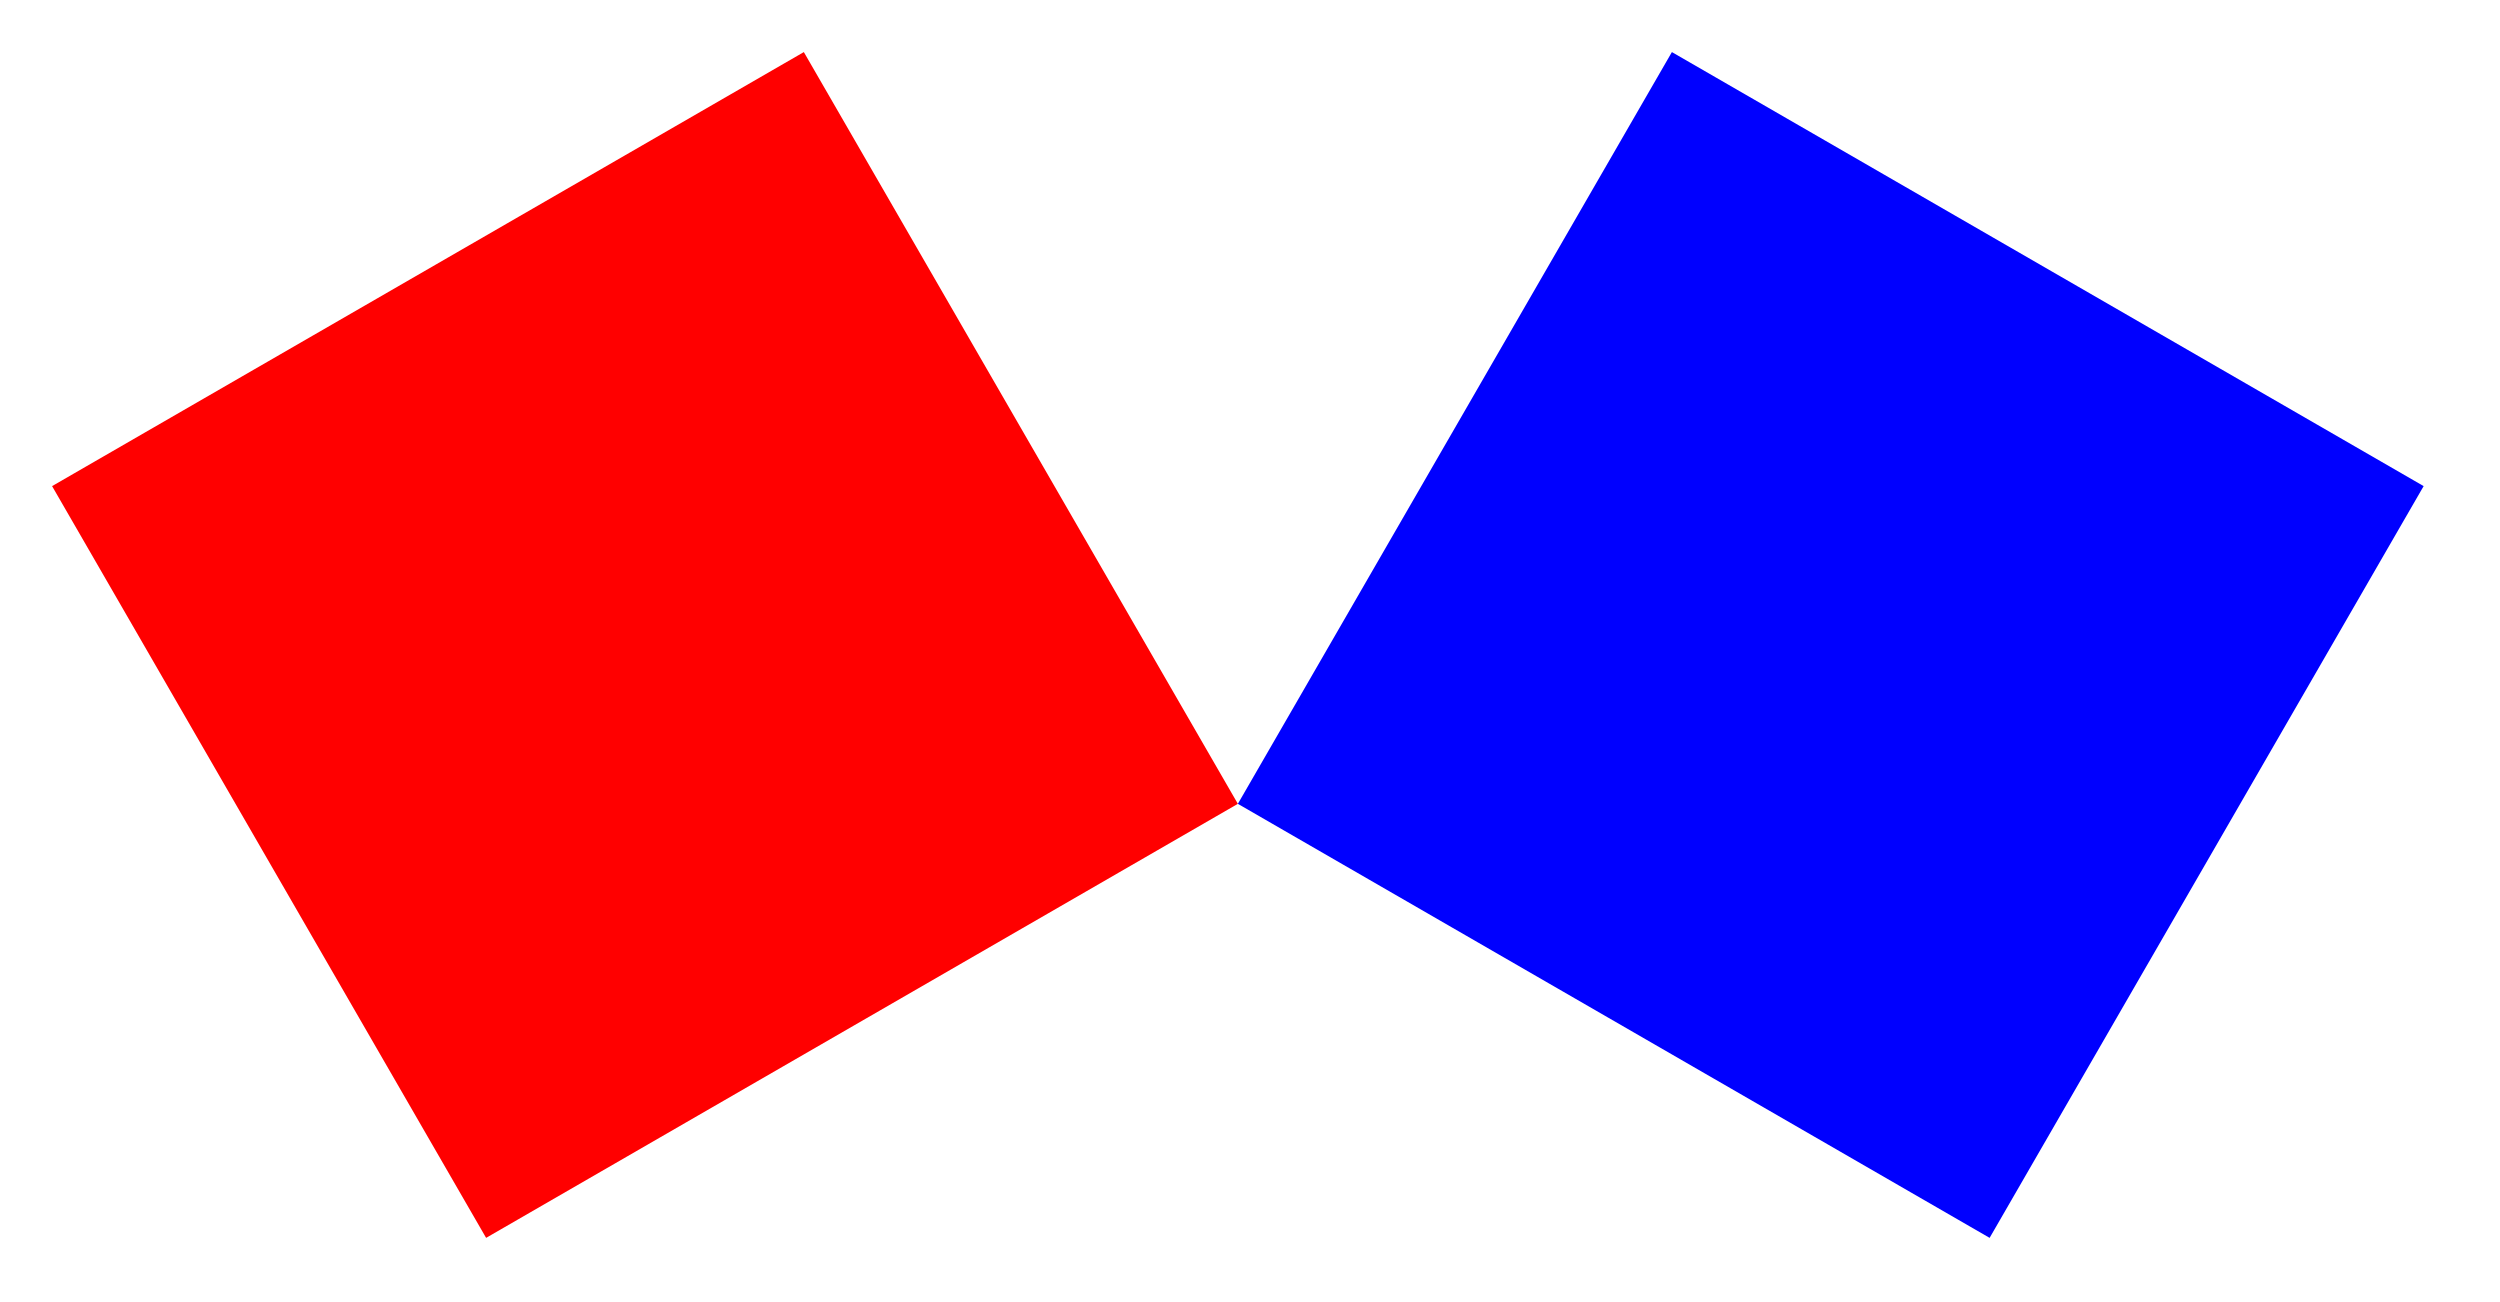 <?xml version="1.0" encoding="UTF-8"?>
<svg xmlns="http://www.w3.org/2000/svg" xmlns:xlink="http://www.w3.org/1999/xlink" width="144" height="75" viewBox="0 0 144 75" version="1.1">
<g id="surface33622">
<path style=" stroke:none;fill-rule:nonzero;fill:rgb(0%,0%,100%);fill-opacity:1;" d="M 139.602 28 C 139.602 28 96.301 3 96.301 3 C 96.301 3 71.301 46.301 71.301 46.301 C 71.301 46.301 114.602 71.301 114.602 71.301 C 114.602 71.301 139.602 28 139.602 28 Z M 139.602 28 "/>
<path style=" stroke:none;fill-rule:nonzero;fill:rgb(100%,0%,0%);fill-opacity:1;" d="M 3 28 C 3 28 46.301 3 46.301 3 C 46.301 3 71.301 46.301 71.301 46.301 C 71.301 46.301 28 71.301 28 71.301 C 28 71.301 3 28 3 28 Z M 3 28 "/>
</g>
</svg>
